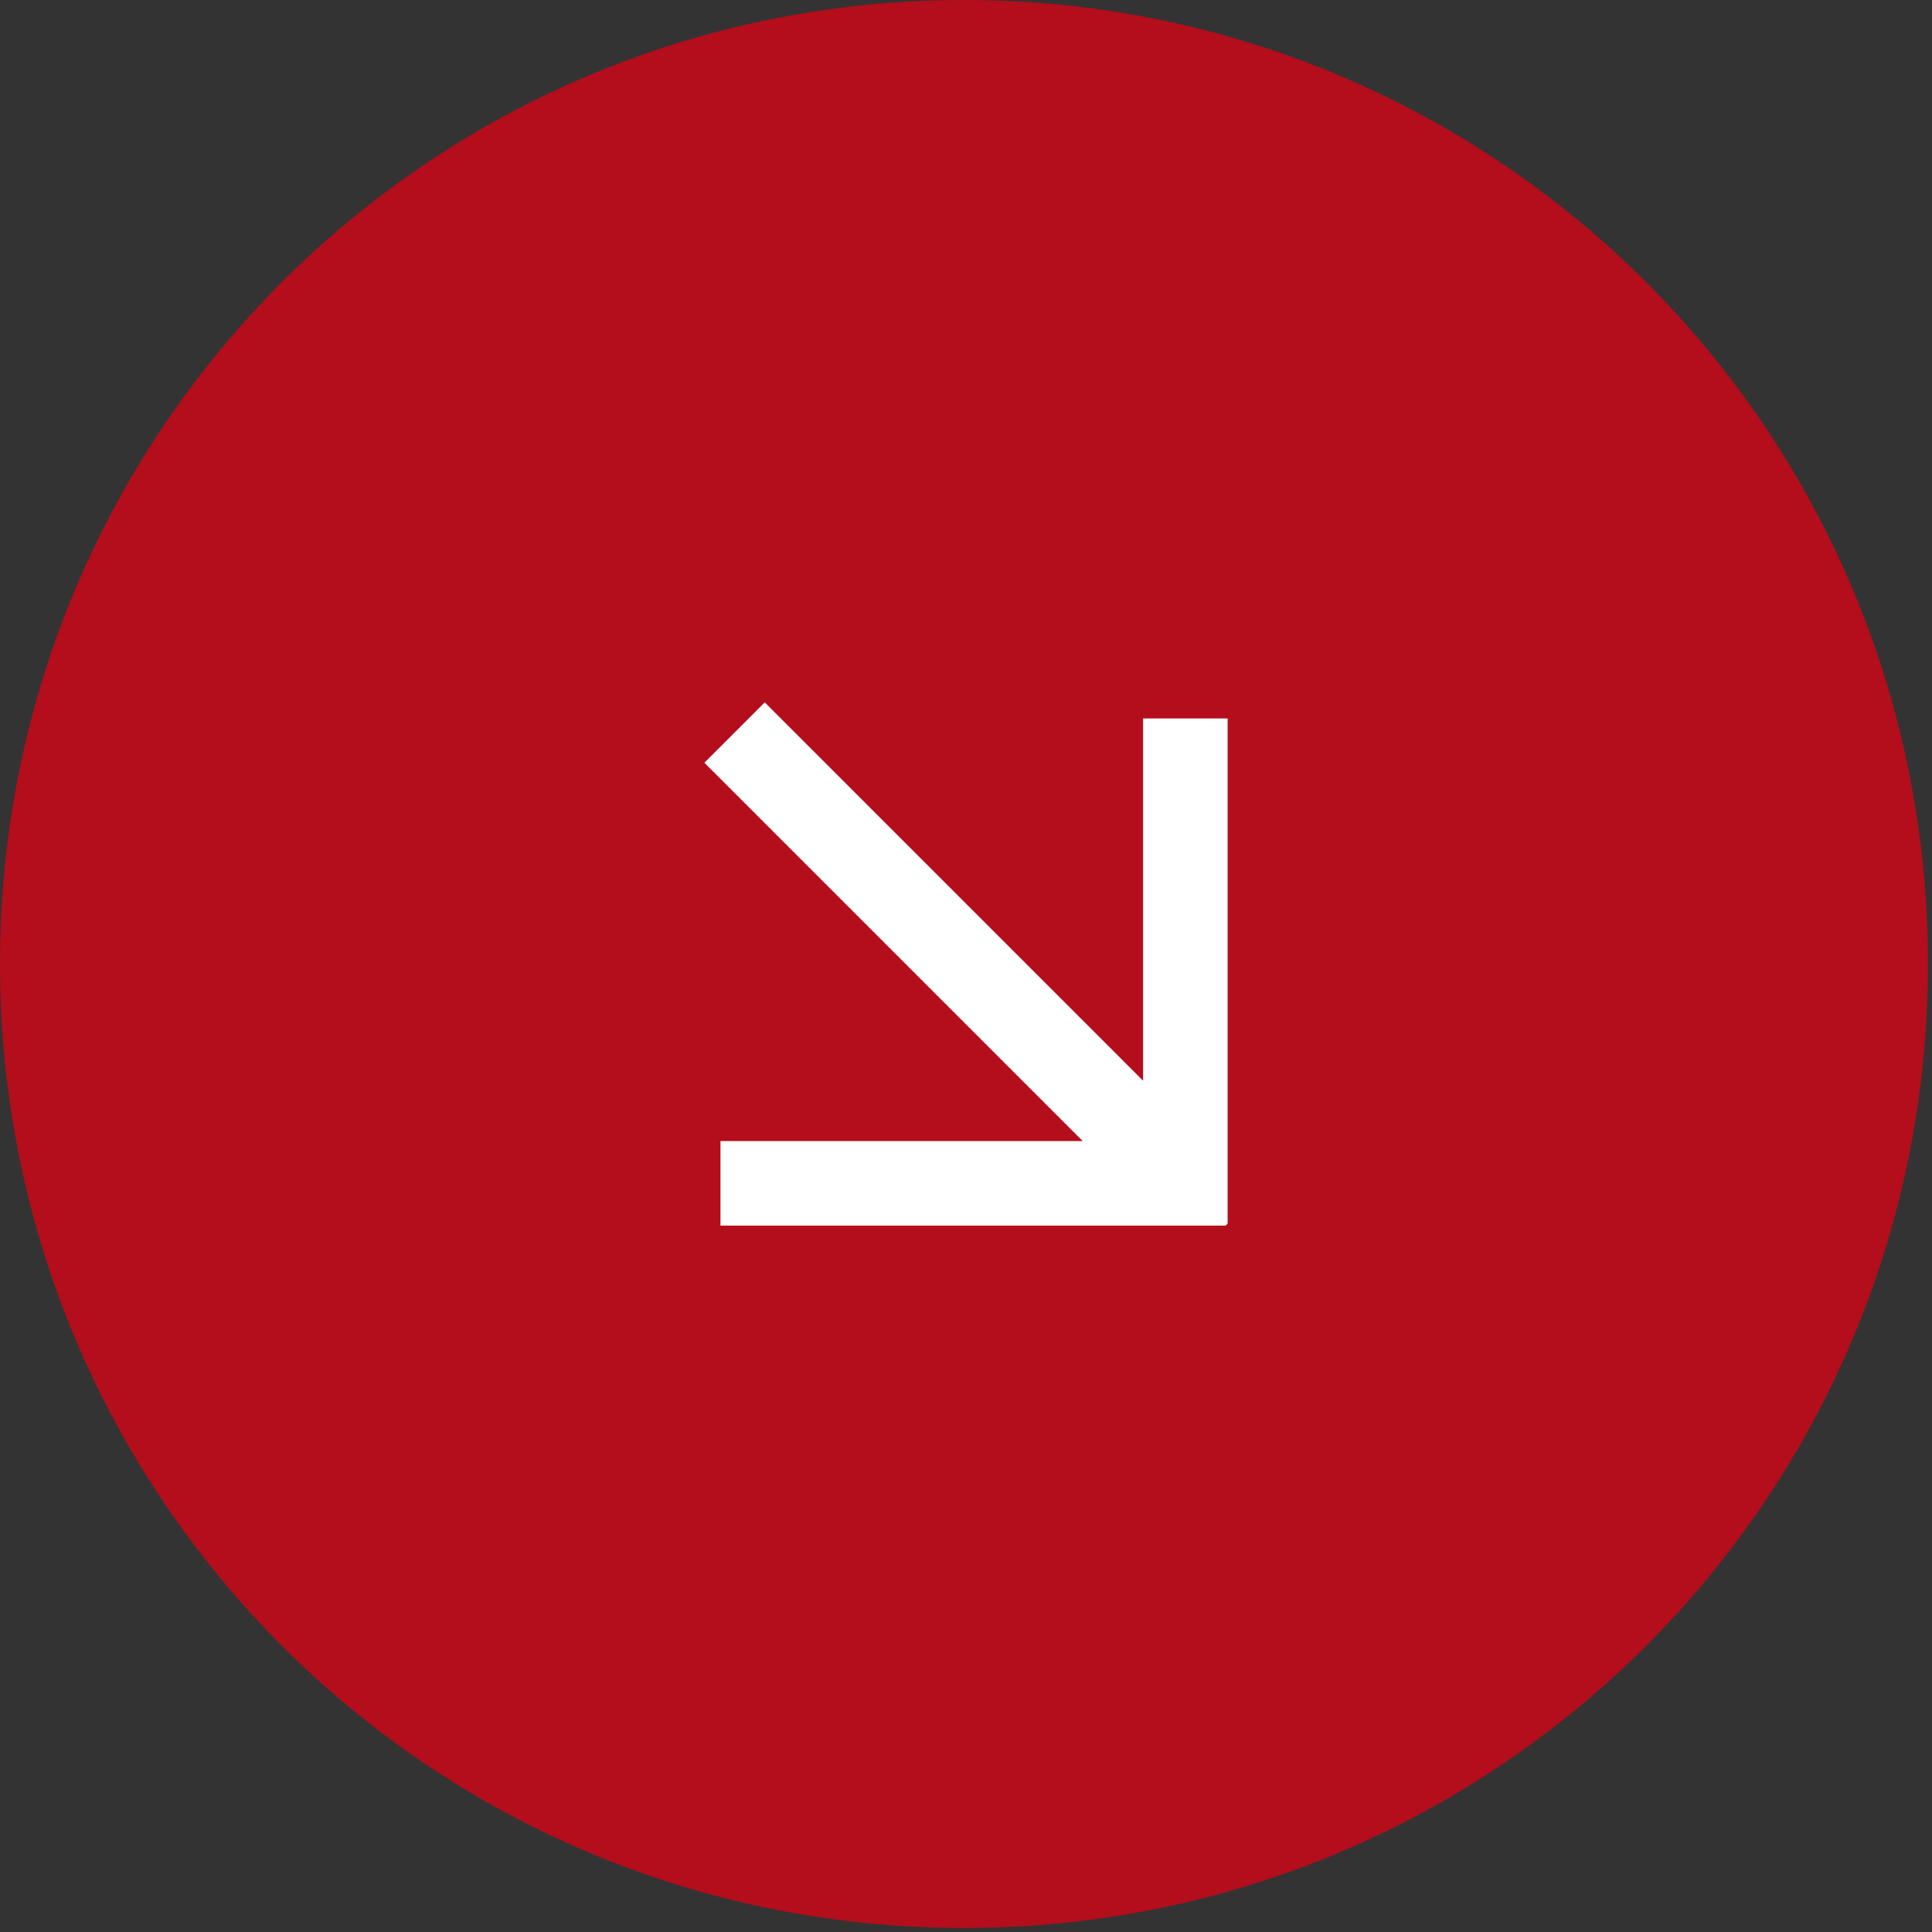 <?xml version="1.0" encoding="UTF-8"?>
<svg xmlns="http://www.w3.org/2000/svg" id="Livello_1" version="1.1" viewBox="0 0 96 96">
  <rect x="0" y="0" width="96" height="96" fill="#333333" stroke="none"/>
  <defs>
    <style>
      .st0 {
        fill: #fff;
        fill-rule: evenodd;
      }

      .st1 {
        fill: #b40d1b;
      }
    </style>
  </defs>
  <path class="st1" d="M47.9,0h0c26.5,0,47.9,21.4,47.9,47.9h0c0,26.5-21.4,47.9-47.9,47.9h0C21.4,95.8,0,74.4,0,47.9h0C0,21.4,21.4,0,47.9,0Z"></path>
  <path class="st0" d="M60.9,60.9h-25.1v-4.2h18l-18.8-18.8,3-3,18.8,18.8v-18h4.2v25.1Z"></path>
</svg>
